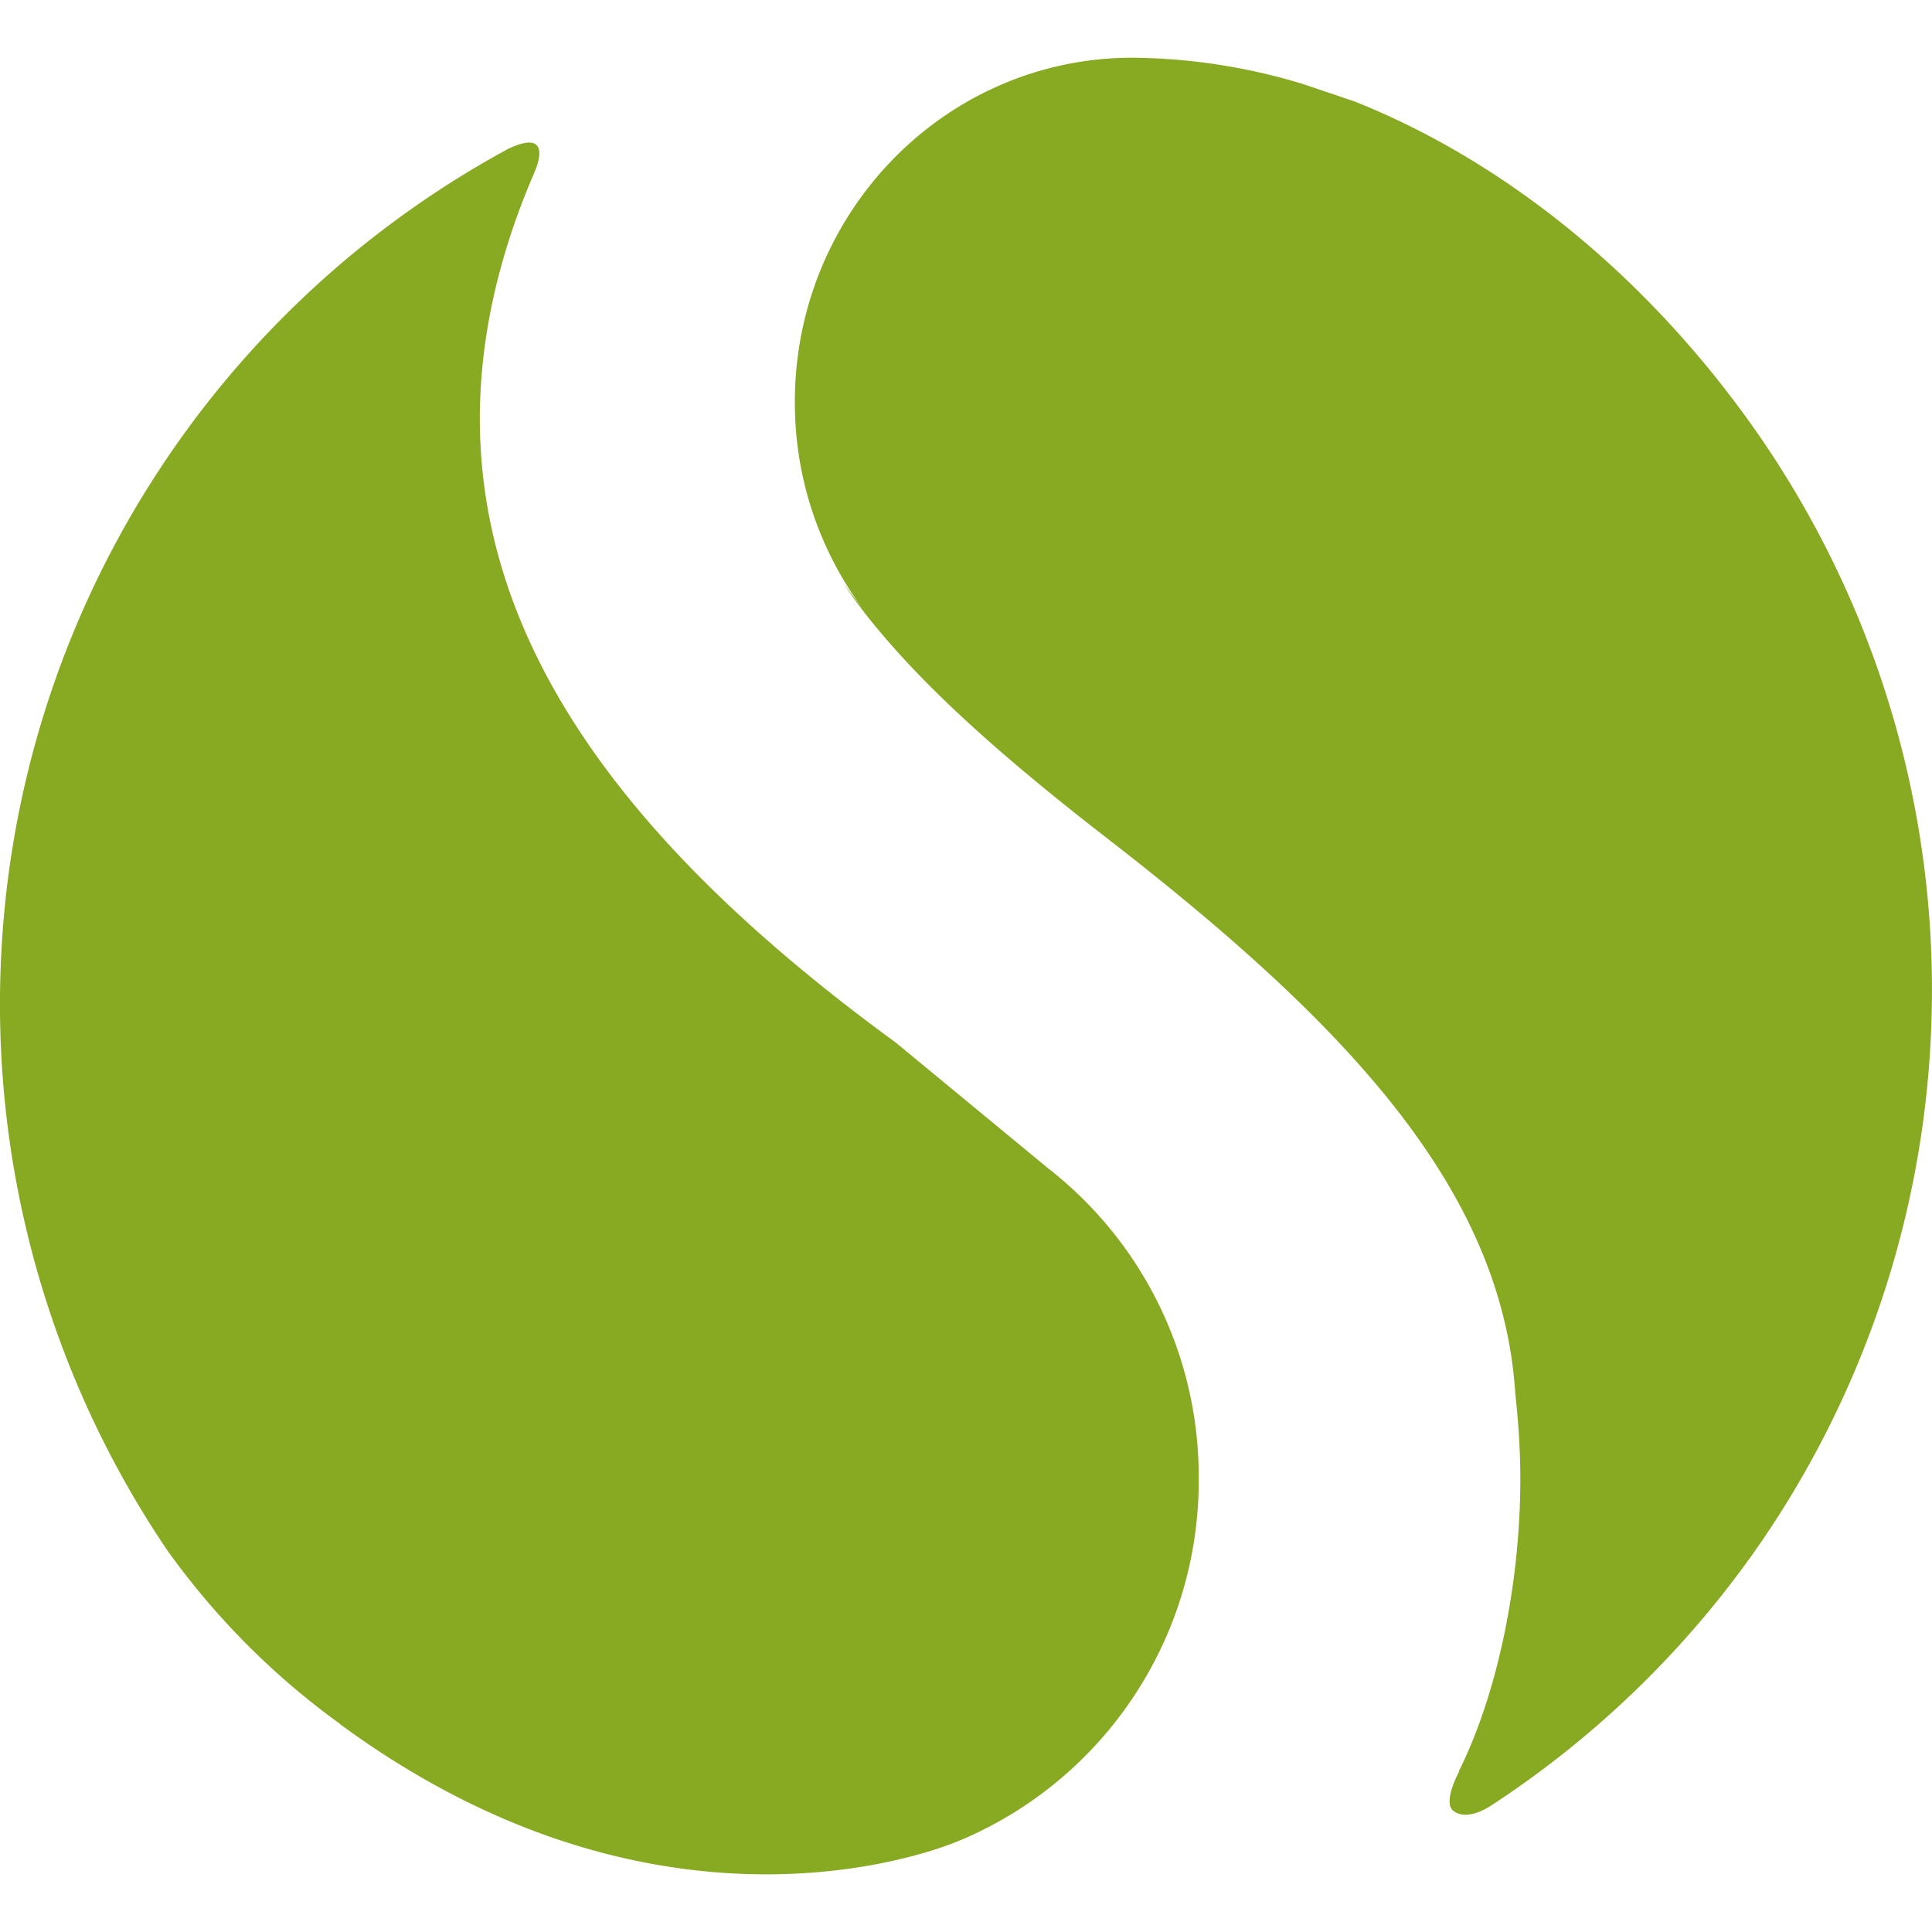 <svg role="img" width="32px" height="32px" viewBox="0 0 24 24" xmlns="http://www.w3.org/2000/svg"><title>Similarweb</title><path fill="#8a2e" d="M22.099 5.781c-1.283-2-3.14-3.67-5.27-4.52l-.63-.213a7.433 7.433 0 0 0-2.15-.331c-2.307.01-4.175 1.92-4.175 4.275a4.3 4.3 0 0 0 .867 2.602l-.26-.342c.124.186.26.37.417.556.663.802 1.604 1.635 2.822 2.58 2.999 2.32 4.943 4.378 5.104 6.93.038.344.062.696.062 1.051 0 1.297-.283 2.67-.764 3.635h.005s-.207.377-.077.487c.066.057.21.1.46-.053a12.104 12.104 0 0 0 3.4-3.33 12.111 12.111 0 0 0 2.088-6.635 12.098 12.098 0 0 0-1.9-6.692zm-9.096 8.718-1.878-1.55c-3.934-2.87-5.98-5.966-4.859-9.783a8.73 8.73 0 0 1 .37-1.016v-.004s.278-.583-.327-.295a12.067 12.067 0 0 0-6.292 9.975 12.11 12.11 0 0 0 2.053 7.421 9.394 9.394 0 0 0 2.154 2.168H4.22c4.148 3.053 7.706 1.446 7.706 1.446h.003a4.847 4.847 0 0 0 2.962-4.492 4.855 4.855 0 0 0-1.889-3.87z"/></svg>